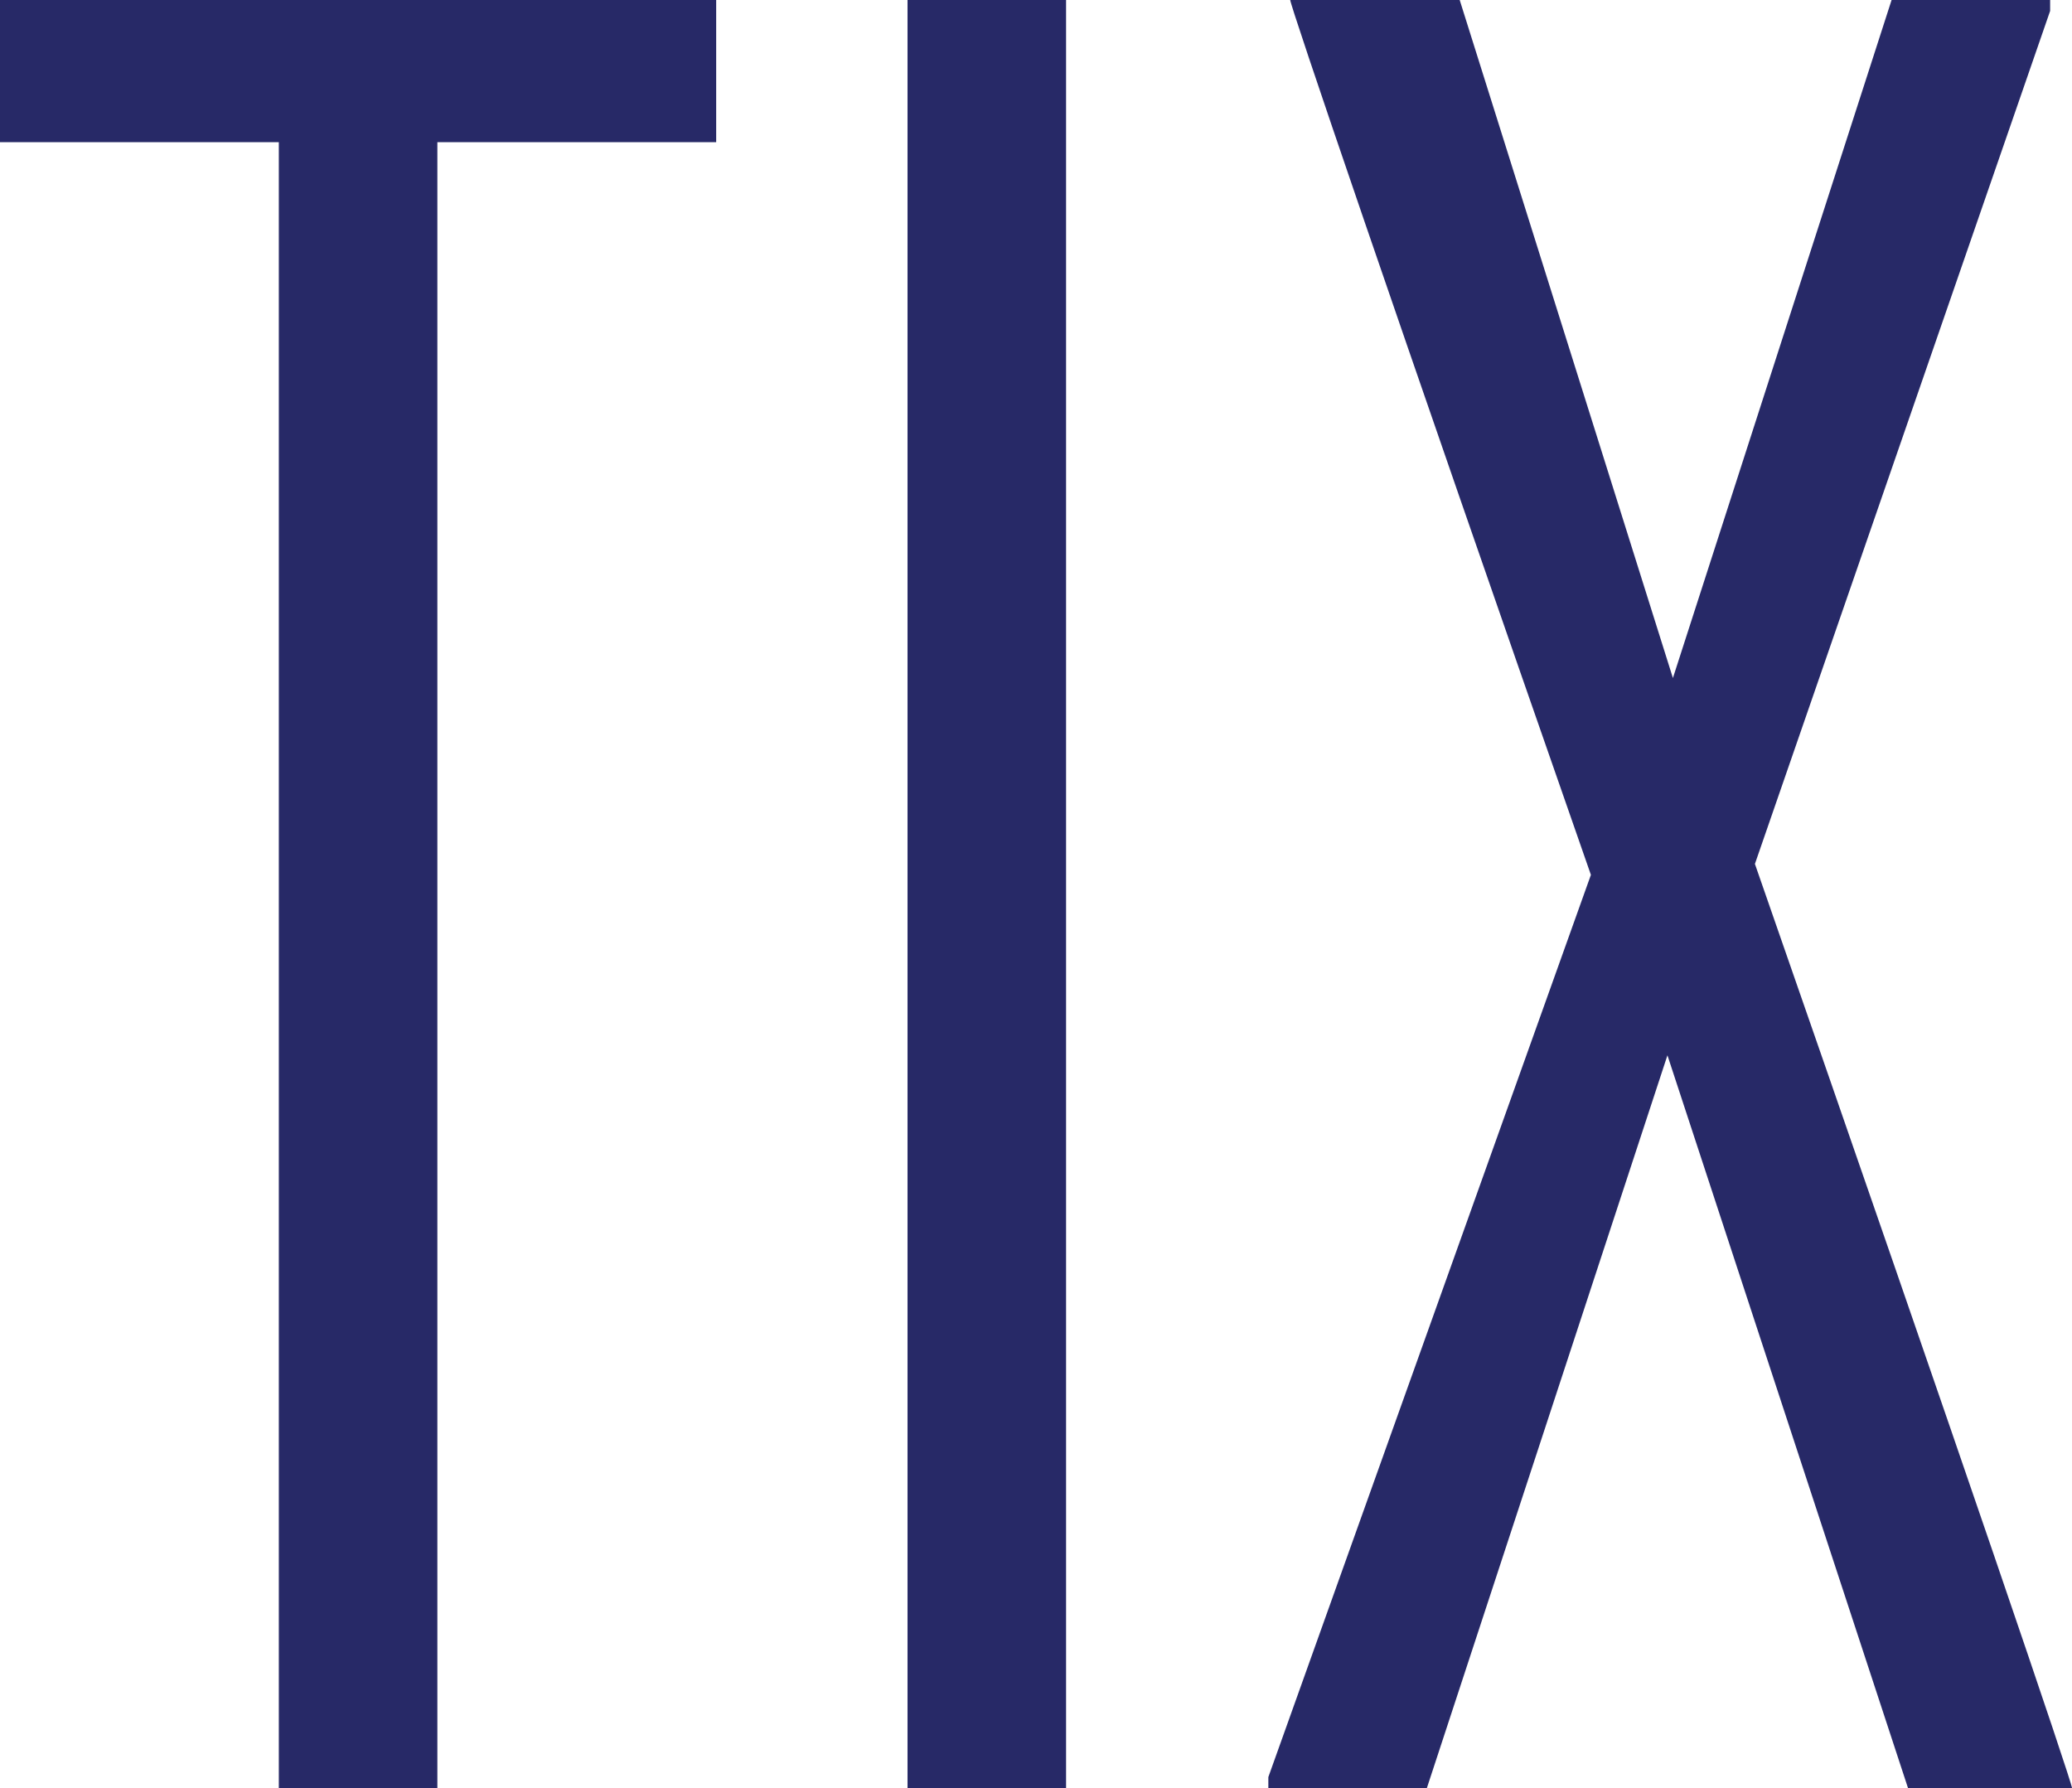 <?xml version="1.0" encoding="utf-8"?>
<!-- Generator: Adobe Illustrator 27.3.1, SVG Export Plug-In . SVG Version: 6.00 Build 0)  -->
<svg version="1.1" xmlns="http://www.w3.org/2000/svg" xmlns:xlink="http://www.w3.org/1999/xlink" x="0px" y="0px"
	 viewBox="0 0 37.9 32.7" style="enable-background:new 0 0 37.9 32.7;" xml:space="preserve">
<style type="text/css">
	.st0{fill:#272967;}
</style>
<path class="st0" d="M0,0v2.6h5.1v30.1H8V2.6h5.1V0H0z"/>
<rect x="16.6" class="st0" width="2.9" height="32.7"/>
<path class="st0" d="M37.9,32.7h-3l-4.4-13.4l-4.4,13.4h-2.9v-0.2L29.1,16C25.4,5.4,23.6,0.1,23.6,0h3.1l3.9,12.4L34.6,0h2.9v0.2
	l-5.4,15.6C36,27,37.9,32.6,37.9,32.7"/>
</svg>
